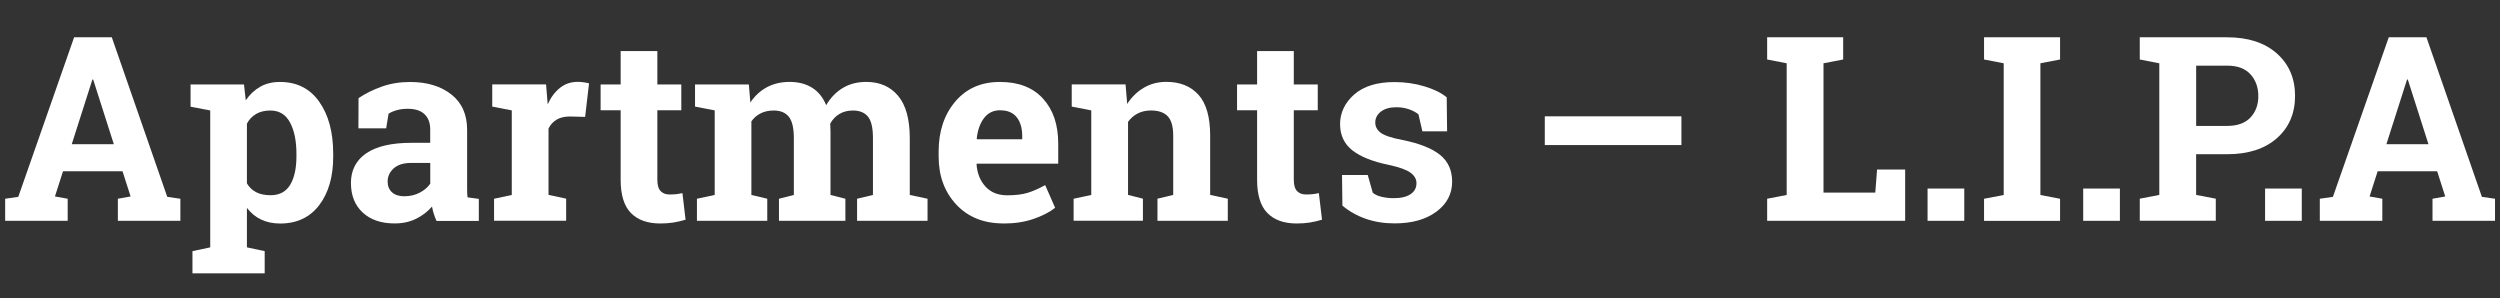<svg xmlns="http://www.w3.org/2000/svg" id="Textpfad_-_White" viewBox="0 0 581.16 69.32"><rect x="0" y="0" width="581.16" height="69.32" fill="#333333" stroke="none"/><defs><style>.cls-1{fill:#fff;stroke-width:0px;}</style></defs><path class="cls-1" d="M1.2,46.2l3.05-.44L17.23,8.67h8.76l12.89,37.09,3.05.44v5.13h-14.53v-5.13l2.96-.53-1.88-5.86h-13.83l-1.88,5.86,2.96.53v5.13H1.2v-5.13ZM16.67,33.52h9.79l-4.8-15.03h-.18l-4.8,15.03Z"></path><path class="cls-1" d="M44.3,24.79v-5.16h12.42l.41,3.69c.94-1.37,2.06-2.42,3.37-3.16,1.31-.74,2.83-1.11,4.57-1.11,3.93,0,6.97,1.53,9.14,4.6,2.17,3.07,3.25,7.1,3.25,12.1v.62c0,4.69-1.08,8.46-3.25,11.31-2.17,2.85-5.2,4.28-9.08,4.28-1.66,0-3.13-.31-4.42-.92s-2.39-1.52-3.31-2.71v9.17l4.13.88v5.16h-16.79v-5.16l4.13-.88v-31.82l-4.57-.88ZM68.91,35.74c0-2.99-.5-5.41-1.49-7.27-1-1.86-2.52-2.78-4.57-2.78-1.29,0-2.39.26-3.3.79s-1.63,1.28-2.15,2.26v13.89c.53.9,1.25,1.58,2.15,2.05s2.03.7,3.35.7c2.07,0,3.59-.81,4.56-2.43.97-1.62,1.45-3.82,1.45-6.59v-.62Z"></path><path class="cls-1" d="M101.46,51.33c-.23-.53-.44-1.07-.62-1.63s-.31-1.12-.41-1.68c-1.02,1.17-2.25,2.12-3.71,2.84-1.46.72-3.12,1.08-5,1.08-3.11,0-5.57-.84-7.4-2.53-1.83-1.69-2.74-3.99-2.74-6.9s1.19-5.26,3.57-6.88c2.38-1.62,5.88-2.43,10.49-2.43h4.37v-3.11c0-1.52-.44-2.71-1.32-3.54-.88-.84-2.18-1.26-3.9-1.26-.98,0-1.85.11-2.61.34-.76.22-1.38.49-1.85.81l-.56,3.4h-6.45l.03-7.03c1.56-1.05,3.35-1.94,5.38-2.67,2.02-.72,4.22-1.08,6.61-1.08,3.93,0,7.11.96,9.57,2.89,2.45,1.92,3.68,4.66,3.68,8.22v13.1c0,.49,0,.95.01,1.38,0,.43.04.84.1,1.23l2.61.35v5.13h-9.87ZM94.04,45.62c1.29,0,2.46-.28,3.52-.83s1.88-1.25,2.46-2.09v-4.83h-4.37c-1.82,0-3.19.42-4.13,1.27s-1.41,1.87-1.41,3.06c0,1.07.35,1.91,1.04,2.52.69.61,1.66.91,2.89.91Z"></path><path class="cls-1" d="M114.87,46.2l4.1-.88v-19.66l-4.54-.88v-5.16h12.51l.38,4.63c.74-1.64,1.7-2.92,2.87-3.84,1.17-.92,2.53-1.38,4.07-1.38.45,0,.92.03,1.42.1.5.07.91.15,1.25.25l-.91,7.79-3.52-.09c-1.25,0-2.29.24-3.11.73-.82.49-1.45,1.18-1.88,2.08v15.41l4.1.88v5.13h-16.76v-5.13Z"></path><path class="cls-1" d="M152.81,11.87v7.76h5.57v6.01h-5.57v16.14c0,1.23.25,2.11.76,2.64.51.53,1.19.79,2.05.79.59,0,1.1-.02,1.54-.07.44-.05.93-.13,1.48-.25l.73,6.18c-.96.29-1.9.51-2.84.66s-1.95.22-3.05.22c-2.95,0-5.22-.81-6.81-2.43-1.59-1.62-2.39-4.19-2.39-7.71v-16.17h-4.66v-6.01h4.66v-7.76h8.53Z"></path><path class="cls-1" d="M161.57,24.79v-5.16h12.51l.35,4.19c1.02-1.52,2.29-2.7,3.82-3.53,1.53-.83,3.31-1.25,5.32-1.25s3.77.45,5.21,1.35c1.45.9,2.54,2.26,3.28,4.07.98-1.7,2.25-3.03,3.81-3.98,1.56-.96,3.4-1.44,5.51-1.44,3.12,0,5.59,1.08,7.4,3.24,1.81,2.16,2.71,5.44,2.71,9.86v13.18l4.13.88v5.13h-16.38v-5.13l3.69-.88v-13.21c0-2.4-.39-4.07-1.17-5.01-.78-.94-1.94-1.41-3.49-1.41-1.21,0-2.26.27-3.15.81-.89.54-1.6,1.28-2.12,2.24,0,.37,0,.69.03.95.02.26.03.53.03.81v14.82l3.46.88v5.13h-15.44v-5.13l3.46-.88v-13.21c0-2.34-.39-4-1.17-4.97-.78-.97-1.95-1.45-3.52-1.45-1.15,0-2.16.22-3.03.66-.87.44-1.59,1.06-2.15,1.86v17.11l3.69.88v5.13h-16.35v-5.13l4.13-.88v-19.66l-4.57-.88Z"></path><path class="cls-1" d="M233.26,51.94c-4.57,0-8.22-1.46-10.96-4.39-2.73-2.93-4.1-6.65-4.1-11.16v-1.17c0-4.71,1.29-8.58,3.88-11.63,2.59-3.05,6.06-4.56,10.42-4.54,4.28,0,7.6,1.29,9.96,3.87s3.54,6.06,3.54,10.46v4.66h-18.93l-.06.18c.16,2.09.85,3.81,2.09,5.16s2.92,2.02,5.05,2.02c1.89,0,3.47-.19,4.72-.57s2.62-.98,4.1-1.8l2.31,5.27c-1.31,1.04-3,1.9-5.08,2.61s-4.4,1.05-6.96,1.05ZM232.5,25.63c-1.58,0-2.83.61-3.75,1.82-.92,1.21-1.48,2.8-1.7,4.78l.09.15h10.49v-.76c0-1.82-.42-3.27-1.27-4.35s-2.13-1.63-3.85-1.63Z"></path><path class="cls-1" d="M249.58,46.2l4.1-.88v-19.66l-4.54-.88v-5.16h12.51l.38,4.54c1.05-1.62,2.35-2.88,3.9-3.78,1.54-.9,3.27-1.35,5.19-1.35,3.2,0,5.7,1.01,7.5,3.02,1.8,2.01,2.7,5.17,2.7,9.46v13.8l4.1.88v5.13h-16.35v-5.13l3.66-.88v-13.77c0-2.13-.43-3.64-1.29-4.53-.86-.89-2.16-1.33-3.9-1.33-1.13,0-2.15.23-3.05.69-.9.46-1.65,1.11-2.26,1.95v16.99l3.46.88v5.13h-16.11v-5.13Z"></path><path class="cls-1" d="M300.76,11.87v7.76h5.57v6.01h-5.57v16.14c0,1.23.25,2.11.76,2.64s1.19.79,2.05.79c.59,0,1.1-.02,1.54-.07.44-.05.93-.13,1.48-.25l.73,6.18c-.96.29-1.9.51-2.84.66s-1.95.22-3.05.22c-2.95,0-5.22-.81-6.81-2.43-1.59-1.62-2.39-4.19-2.39-7.71v-16.17h-4.66v-6.01h4.66v-7.76h8.53Z"></path><path class="cls-1" d="M336.39,30.53h-5.74l-.91-3.96c-.59-.47-1.32-.86-2.21-1.17-.89-.31-1.87-.47-2.94-.47-1.5,0-2.7.34-3.57,1.01s-1.32,1.52-1.32,2.53c0,.96.42,1.75,1.26,2.39.84.63,2.52,1.2,5.04,1.68,3.93.78,6.84,1.93,8.73,3.44,1.89,1.51,2.84,3.6,2.84,6.25,0,2.85-1.23,5.18-3.68,6.99-2.45,1.81-5.68,2.71-9.68,2.71-2.44,0-4.68-.36-6.72-1.07s-3.85-1.73-5.43-3.06l-.09-7.12h5.98l1.17,4.13c.51.43,1.2.75,2.08.95s1.8.31,2.75.31c1.74,0,3.06-.31,3.97-.94.91-.62,1.36-1.47,1.36-2.55,0-.94-.46-1.75-1.38-2.43-.92-.68-2.61-1.29-5.07-1.82-3.73-.76-6.55-1.89-8.45-3.38s-2.86-3.53-2.86-6.11,1.09-4.95,3.28-6.87c2.19-1.92,5.3-2.89,9.35-2.89,2.46,0,4.79.33,6.99,1,2.2.66,3.92,1.51,5.17,2.55l.09,7.88Z"></path><path class="cls-1" d="M390.87,33.72h-31.76v-6.68h31.76v6.68Z"></path><path class="cls-1" d="M410.8,51.33v-5.13l4.54-.88V14.71l-4.54-.88v-5.16h17.67v5.16l-4.57.88v30.06h12.04l.41-5.36h6.53v11.92h-32.08Z"></path><path class="cls-1" d="M456.62,51.33h-8.53v-7.5h8.53v7.5Z"></path><path class="cls-1" d="M461.22,13.83v-5.16h17.67v5.16l-4.57.88v30.62l4.57.88v5.13h-17.67v-5.13l4.57-.88V14.71l-4.57-.88Z"></path><path class="cls-1" d="M492.8,51.33h-8.53v-7.5h8.53v7.5Z"></path><path class="cls-1" d="M517.73,8.67c4.88,0,8.74,1.26,11.56,3.76,2.82,2.51,4.23,5.8,4.23,9.86s-1.41,7.36-4.23,9.84c-2.82,2.48-6.67,3.72-11.56,3.72h-7.21v9.46l4.57.88v5.13h-17.67v-5.13l4.54-.88V14.71l-4.54-.88v-5.16h20.3ZM510.53,29.27h7.21c2.38,0,4.18-.65,5.41-1.95,1.22-1.3,1.83-2.95,1.83-4.97s-.61-3.75-1.83-5.08c-1.22-1.34-3.02-2.01-5.41-2.01h-7.21v14Z"></path><path class="cls-1" d="M535.08,51.33h-8.53v-7.5h8.53v7.5Z"></path><path class="cls-1" d="M539.27,46.2l3.05-.44,12.98-37.09h8.76l12.89,37.09,3.05.44v5.13h-14.53v-5.13l2.96-.53-1.88-5.86h-13.83l-1.88,5.86,2.96.53v5.13h-14.53v-5.13ZM554.74,33.52h9.79l-4.8-15.03h-.18l-4.8,15.03Z"></path></svg>